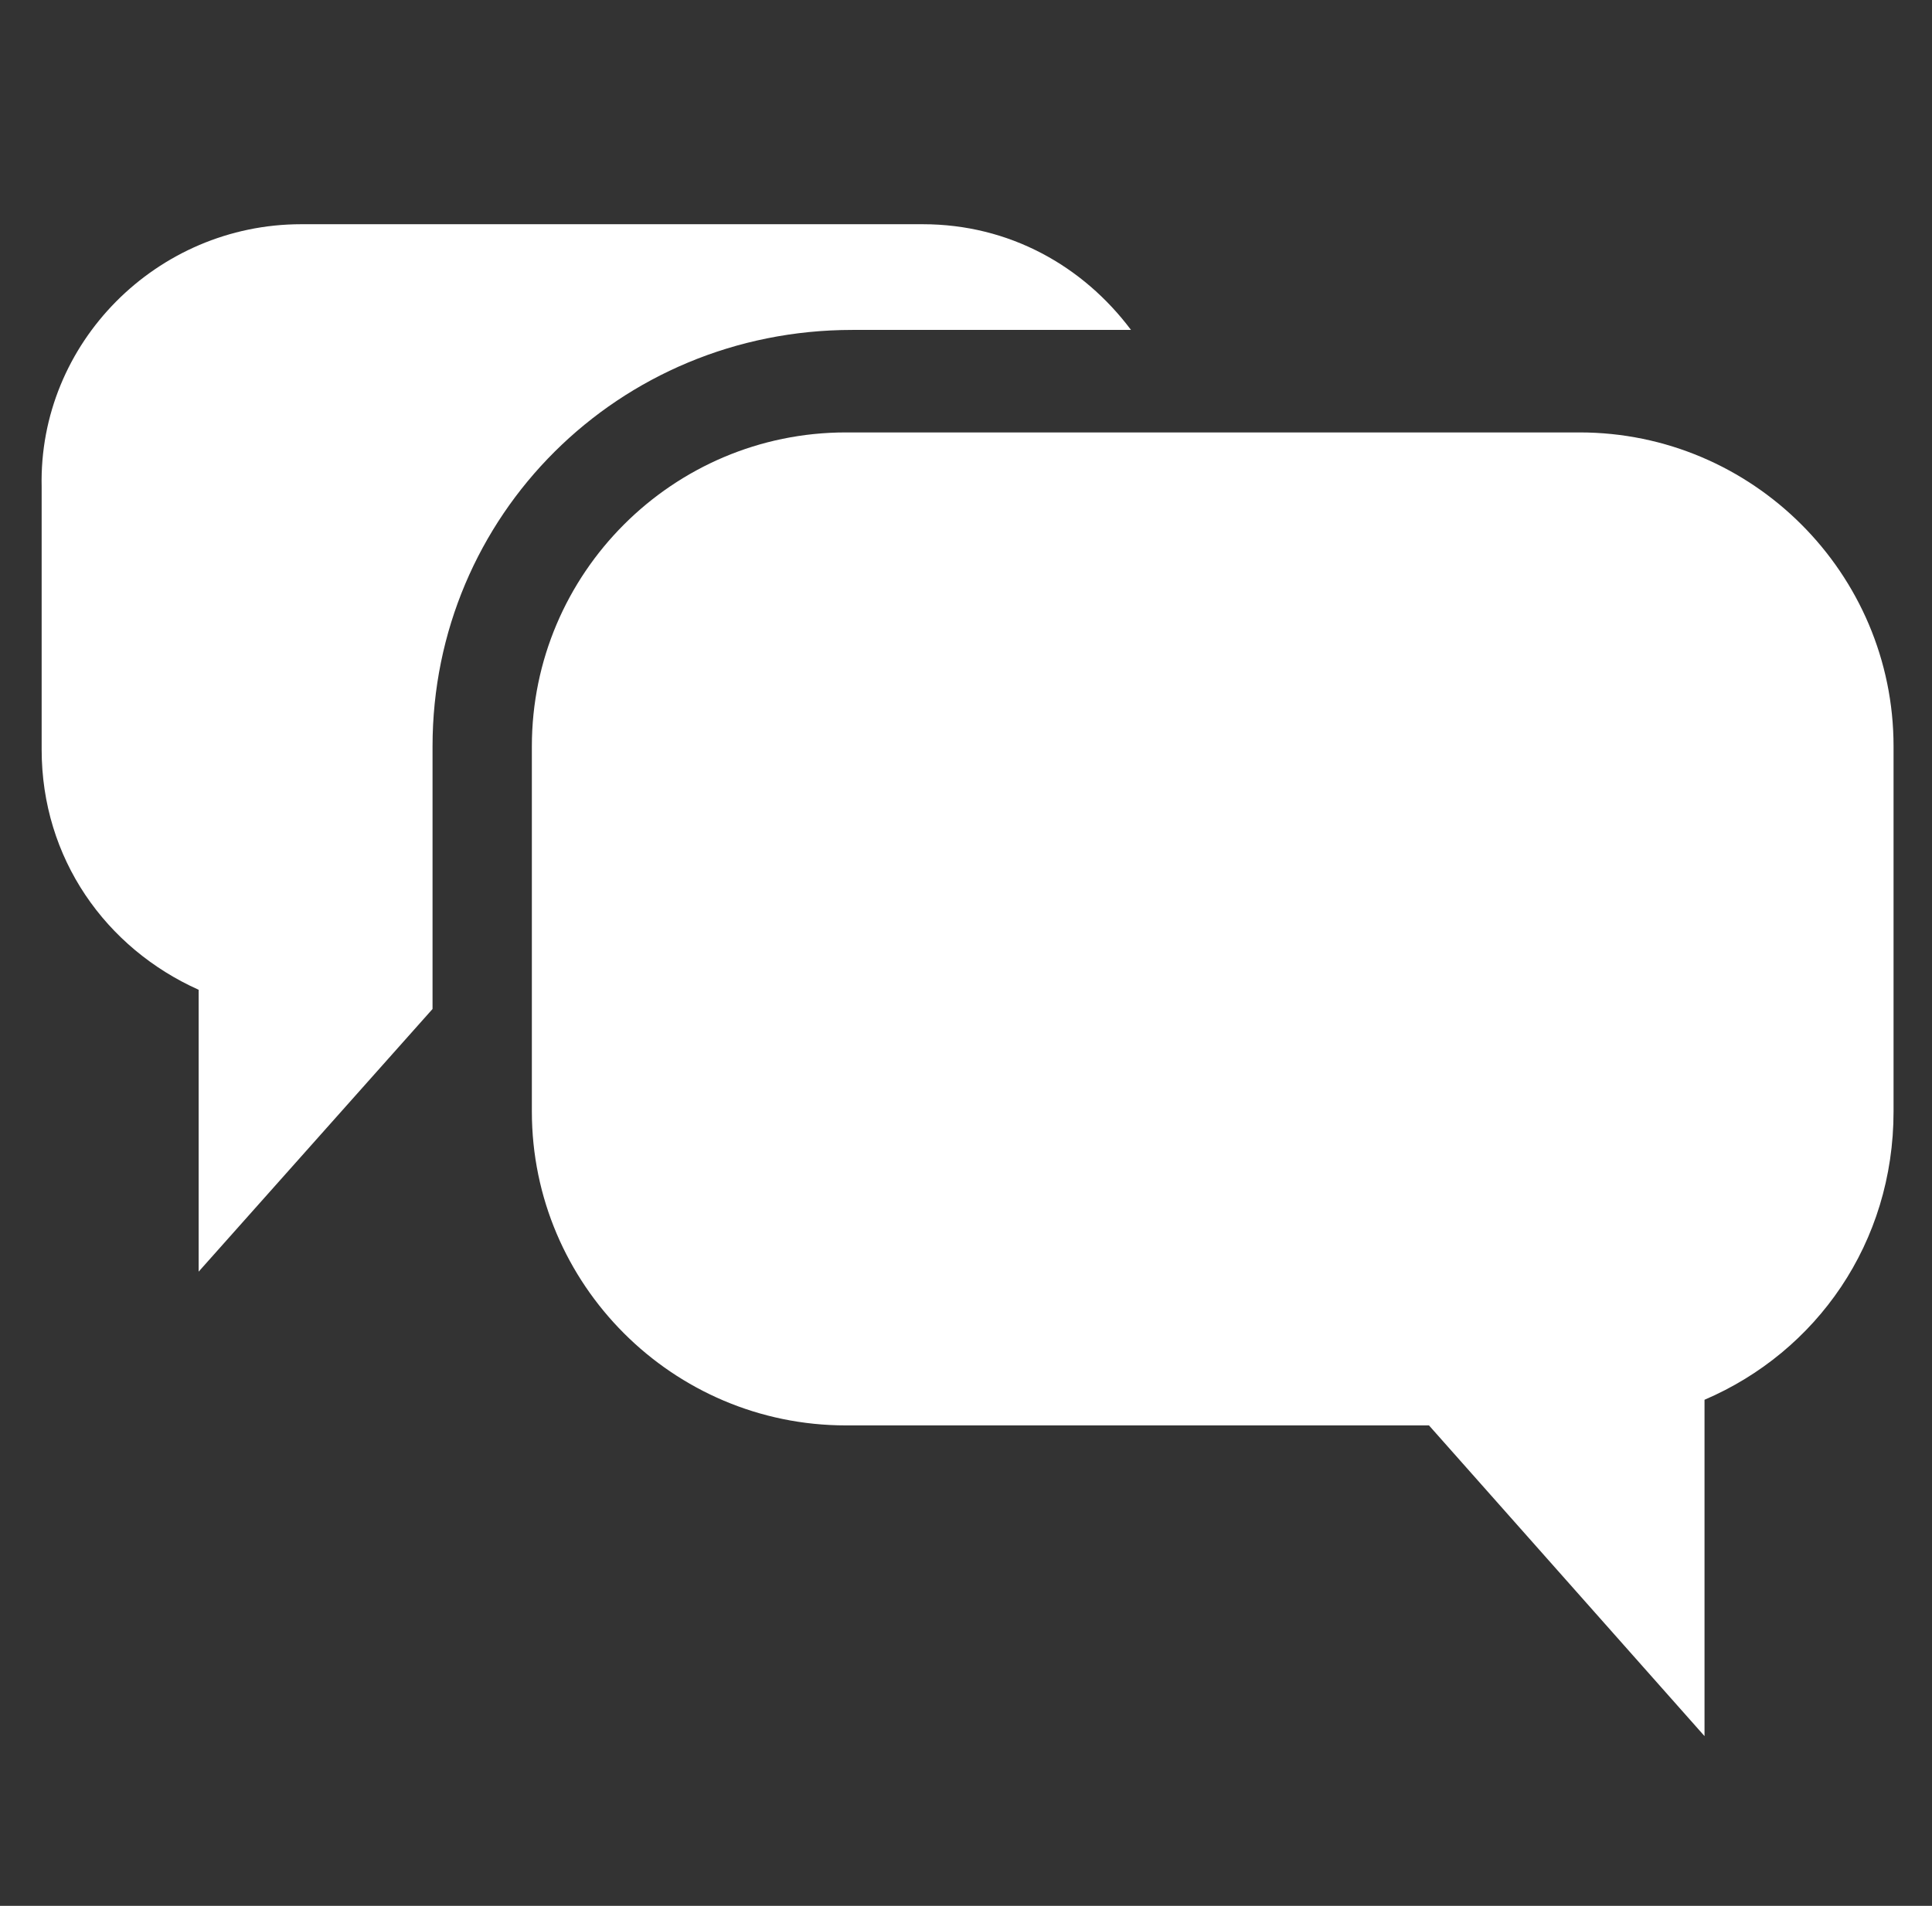 <?xml version="1.0" encoding="utf-8"?>
<!-- Generator: Adobe Illustrator 26.0.2, SVG Export Plug-In . SVG Version: 6.00 Build 0)  -->
<svg version="1.1" id="Capa_1" xmlns="http://www.w3.org/2000/svg" xmlns:xlink="http://www.w3.org/1999/xlink" x="0px" y="0px"
	 viewBox="0 0 60.3 59.5" style="enable-background:new 0 0 60.3 59.5;" xml:space="preserve">
<rect x="0" y="0" width="60.3" height="59.5" fill="#333333" stroke="none"/>
<style type="text/css">
	.st0{fill-rule:evenodd;clip-rule:evenodd;fill:#FFFFFF;}
</style>
<path class="st0" d="M53.2,43.7l0,10.5l-8.6-9.7H26.4c-5.4,0-9.8-4.4-9.8-9.8V23.3c0-5.4,4.4-9.8,9.8-9.8h22.9
	c5.4,0,9.8,4.4,9.8,9.8v11.4C59.1,38.8,56.7,42.2,53.2,43.7z M13.5,23.3v8.2l-7.3,8.2l0-8.8c-2.9-1.3-4.9-4.1-4.9-7.5v-8.2
	C1.2,10.7,4.9,7,9.4,7h19.4c2.7,0,5,1.3,6.5,3.3h-8.7C19.3,10.3,13.5,16.1,13.5,23.3z"/>
</svg>
